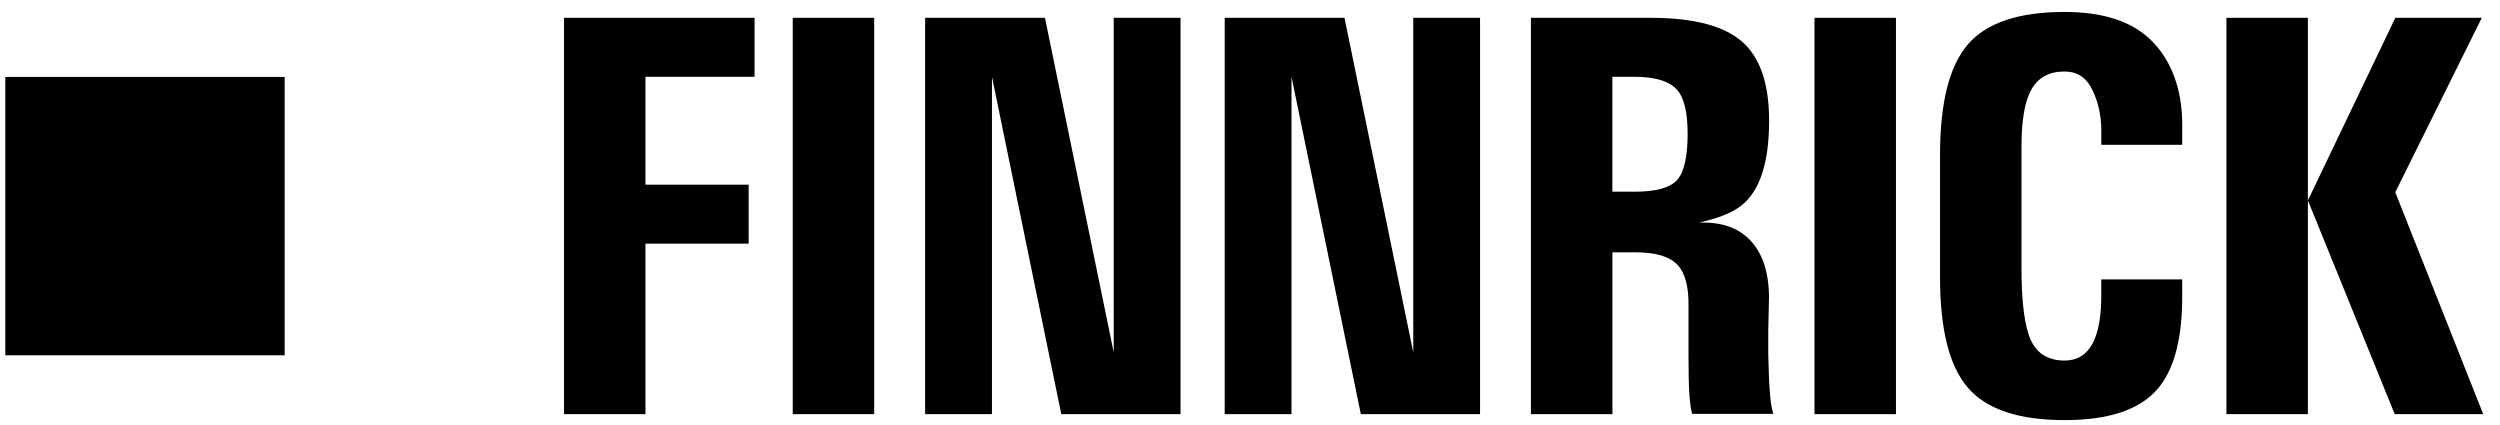 <svg width="147" height="25" viewBox="0 0 147 25" fill="none" xmlns="http://www.w3.org/2000/svg">
<path d="M33.164 24.352V1.047H44.368V4.516H37.953V10.858H44.02V14.326H37.953V24.352H33.164Z" fill="black"/>
<path d="M51.403 1.047H46.613V24.352H51.403V1.047Z" fill="black"/>
<path d="M58.327 24.352H54.398V1.047H61.443L65.487 20.719V1.047H69.415V24.352H62.404L58.327 4.516V24.352Z" fill="black"/>
<path d="M75.94 24.352H72.012V1.047H79.055L83.1 20.719V1.047H87.028V24.352H80.017L75.94 4.516V24.352Z" fill="black"/>
<path d="M104.073 23.155C104.029 22.632 103.996 21.864 103.974 20.85C103.963 19.87 103.974 18.929 104.007 18.026C104.084 16.441 103.789 15.22 103.12 14.367C102.451 13.515 101.466 13.087 100.162 13.087H99.897C101.024 12.845 101.858 12.509 102.4 12.08C103.482 11.221 104.024 9.558 104.024 7.092C104.024 4.912 103.488 3.359 102.416 2.434C101.344 1.509 99.554 1.047 97.046 1.047H90.019V24.352H94.81V14.838H96.202C97.35 14.838 98.157 15.078 98.621 15.557C99.085 16.035 99.306 16.859 99.284 18.026V20.85C99.284 21.886 99.301 22.662 99.334 23.179C99.368 23.697 99.422 24.082 99.499 24.336H104.273C104.183 24.072 104.117 23.679 104.073 23.155ZM98.612 10.585C98.197 11.043 97.371 11.271 96.134 11.271H94.808V4.516H96.134C97.327 4.516 98.142 4.78 98.578 5.243C99.015 5.705 99.233 6.575 99.233 7.852C99.233 9.217 99.026 10.129 98.612 10.585Z" fill="black"/>
<path d="M111.482 1.047H106.691V24.352H111.482V1.047Z" fill="black"/>
<path d="M128.312 16.427V17.122C128.355 19.852 127.848 21.799 126.787 22.961C125.727 24.123 123.93 24.703 121.4 24.703C118.715 24.703 116.823 24.073 115.723 22.812C114.624 21.551 114.074 19.385 114.074 16.312V9.127C114.074 6.033 114.624 3.856 115.723 2.595C116.822 1.333 118.715 0.703 121.4 0.703C123.732 0.703 125.461 1.292 126.588 2.47C127.648 3.571 128.325 5.207 128.314 7.375V8.515H123.557V7.822C123.579 6.61 123.27 5.705 122.933 5.104C122.596 4.504 122.085 4.205 121.4 4.205C120.505 4.205 119.859 4.549 119.461 5.237C119.063 5.925 118.864 7.046 118.864 8.598V15.783C118.864 17.809 119.05 19.218 119.42 20.011C119.79 20.804 120.45 21.2 121.4 21.2C122.14 21.2 122.69 20.862 123.049 20.185C123.408 19.508 123.577 18.486 123.554 17.121V16.427H128.312Z" fill="black"/>
<path d="M135.703 24.352H130.914V1.047H135.703V11.767H135.712L140.846 1.047H145.93L140.842 11.304L146.013 24.352H140.81L135.698 11.767H135.703V24.352Z" fill="black"/>
<path d="M16.738 4.523H0.312V20.892H16.738V4.523Z" fill="black"/>
</svg>
